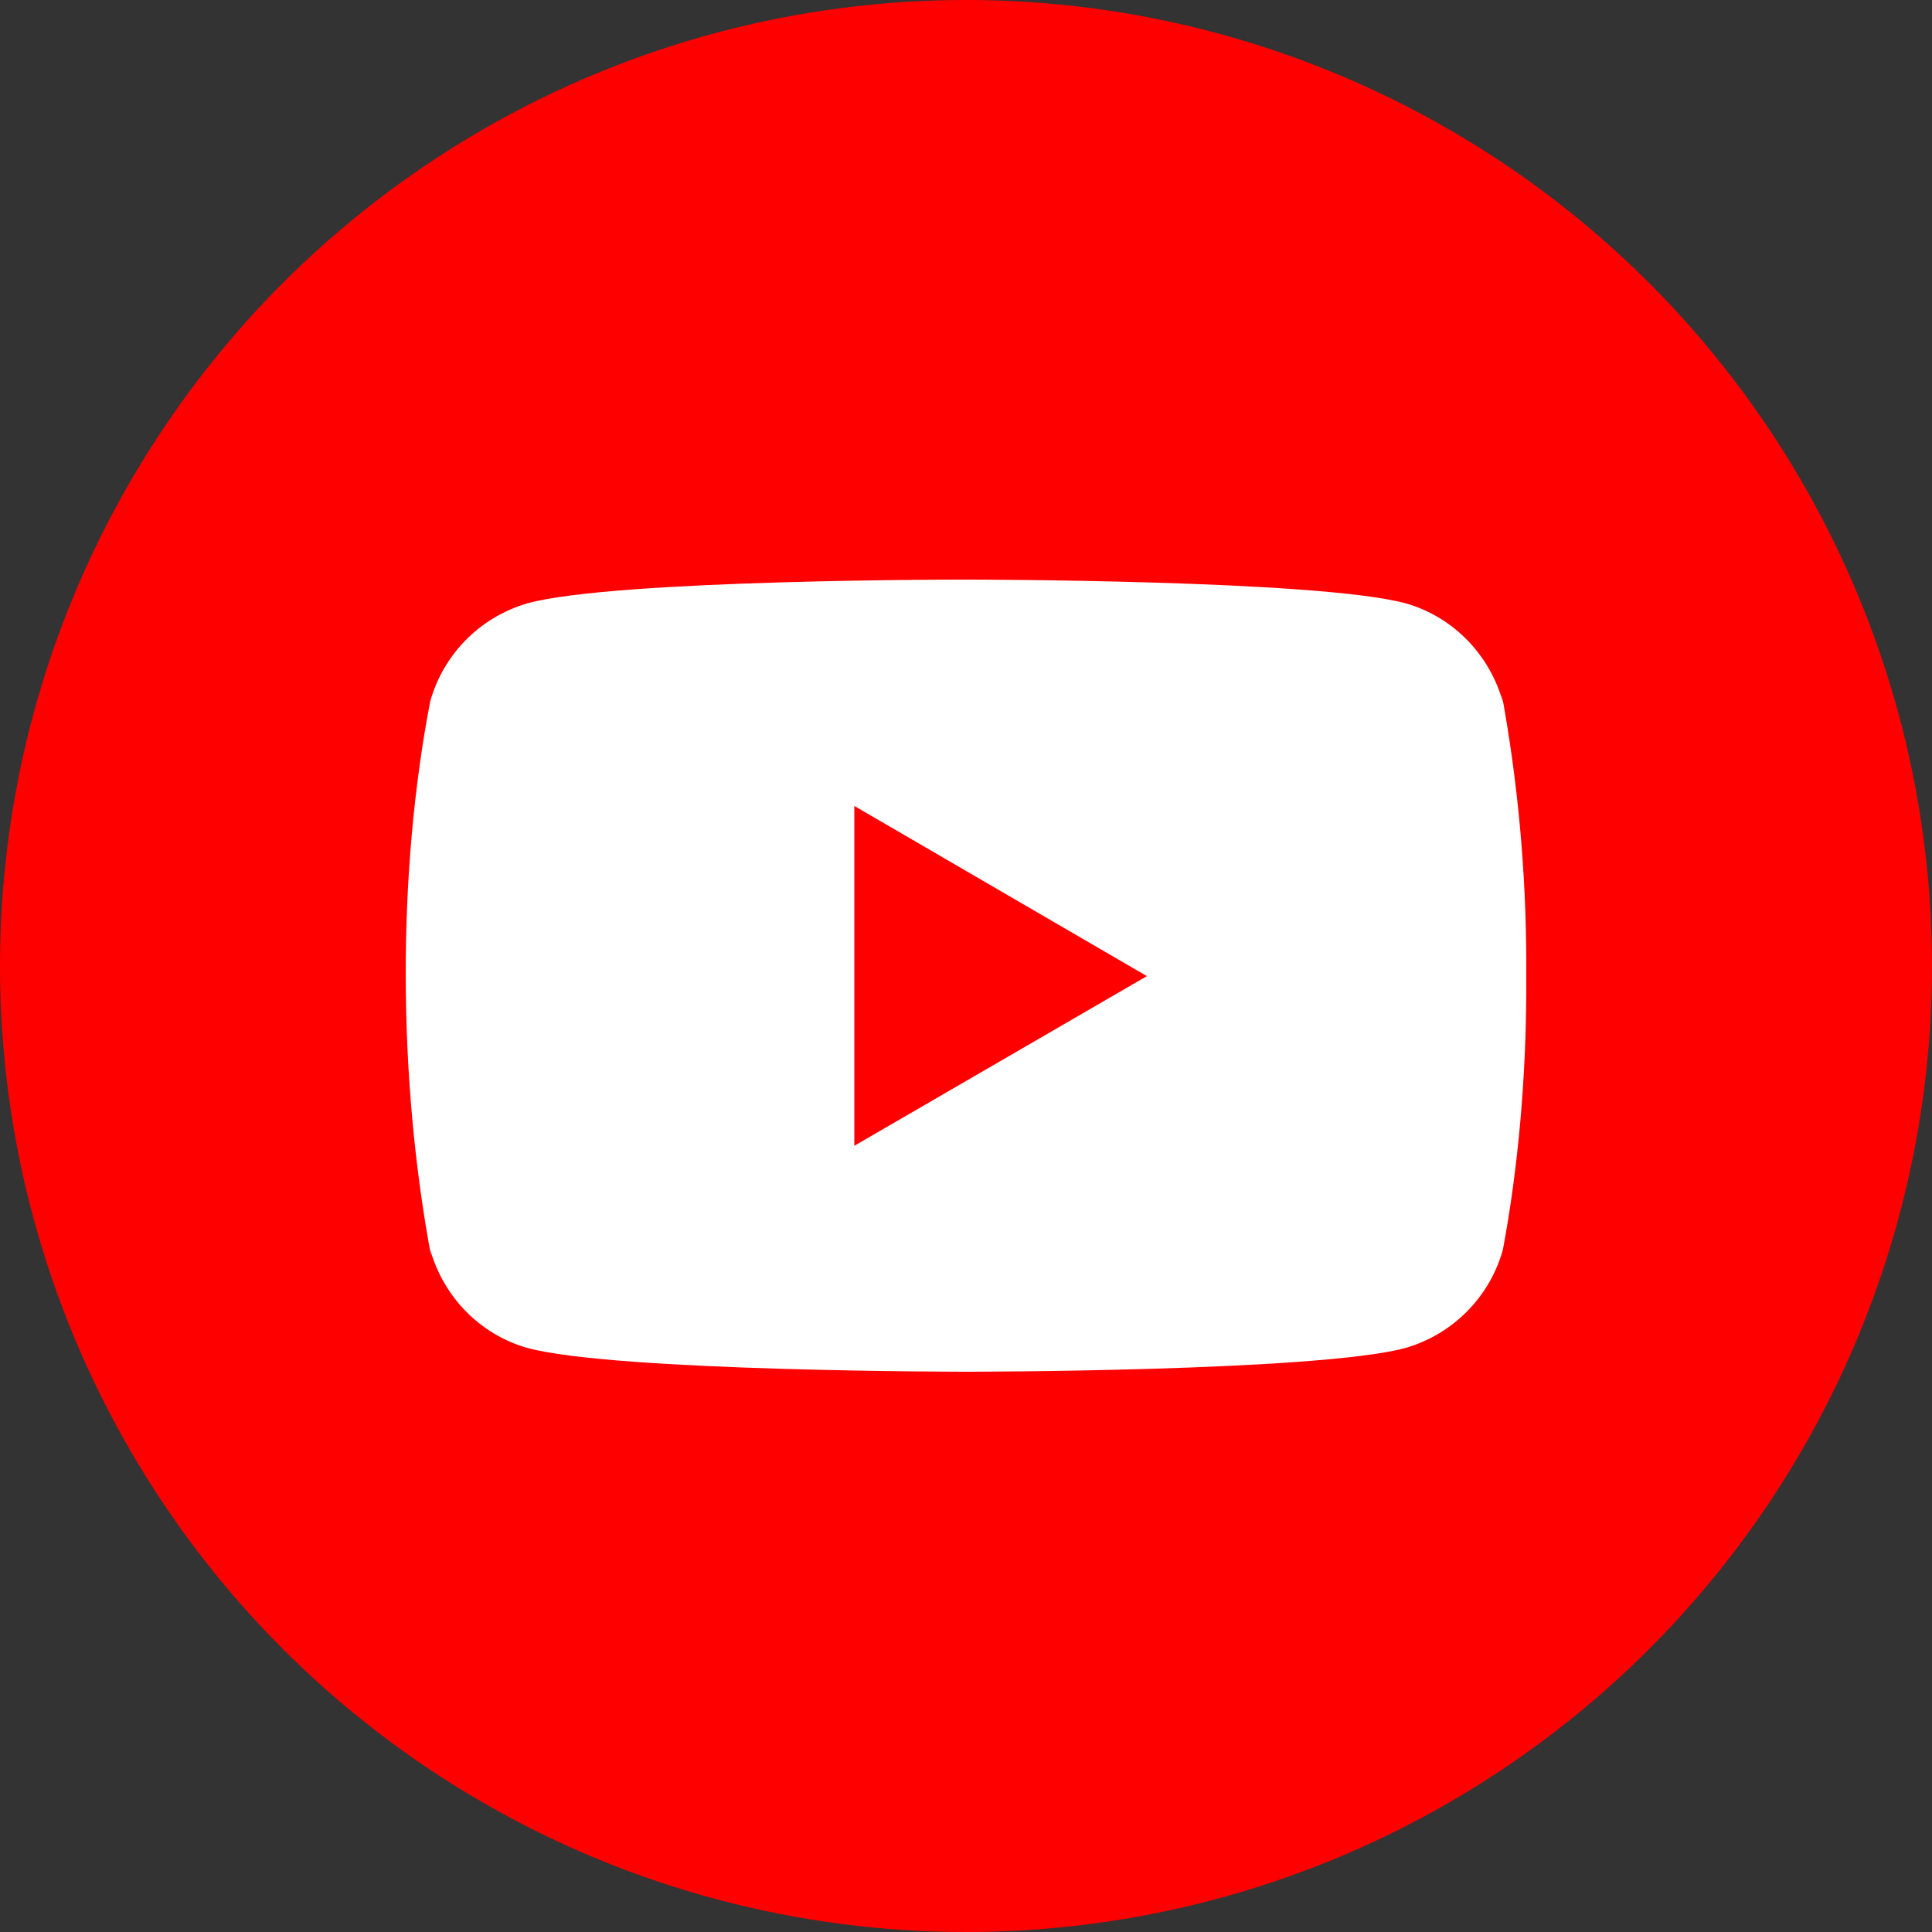 <svg width="100" height="100" viewBox="0 0 100 100" fill="none" xmlns="http://www.w3.org/2000/svg">
<rect x="0" y="0" width="100" height="100" fill="#333333" stroke="none"/>
<circle cx="50" cy="50" r="50" fill="#FF0000"/>
<path d="M77.717 35.858L77.789 36.331C77.088 33.849 75.196 31.934 72.792 31.237L72.741 31.225C68.219 30 50.025 30 50.025 30C50.025 30 31.876 29.976 27.308 31.225C24.858 31.934 22.963 33.849 22.274 36.28L22.262 36.331C20.573 45.136 20.561 55.717 22.337 65.144L22.262 64.667C22.963 67.148 24.855 69.063 27.26 69.76L27.311 69.772C31.827 71 50.027 71 50.027 71C50.027 71 68.174 71 72.743 69.772C75.196 69.063 77.091 67.148 77.78 64.717L77.792 64.667C78.56 60.572 79 55.859 79 51.045C79 50.869 79 50.691 78.998 50.512C79 50.348 79 50.153 79 49.957C79 45.141 78.56 40.428 77.717 35.858ZM44.22 59.305V41.716L59.362 50.524L44.22 59.305Z" fill="white"/>
</svg>
